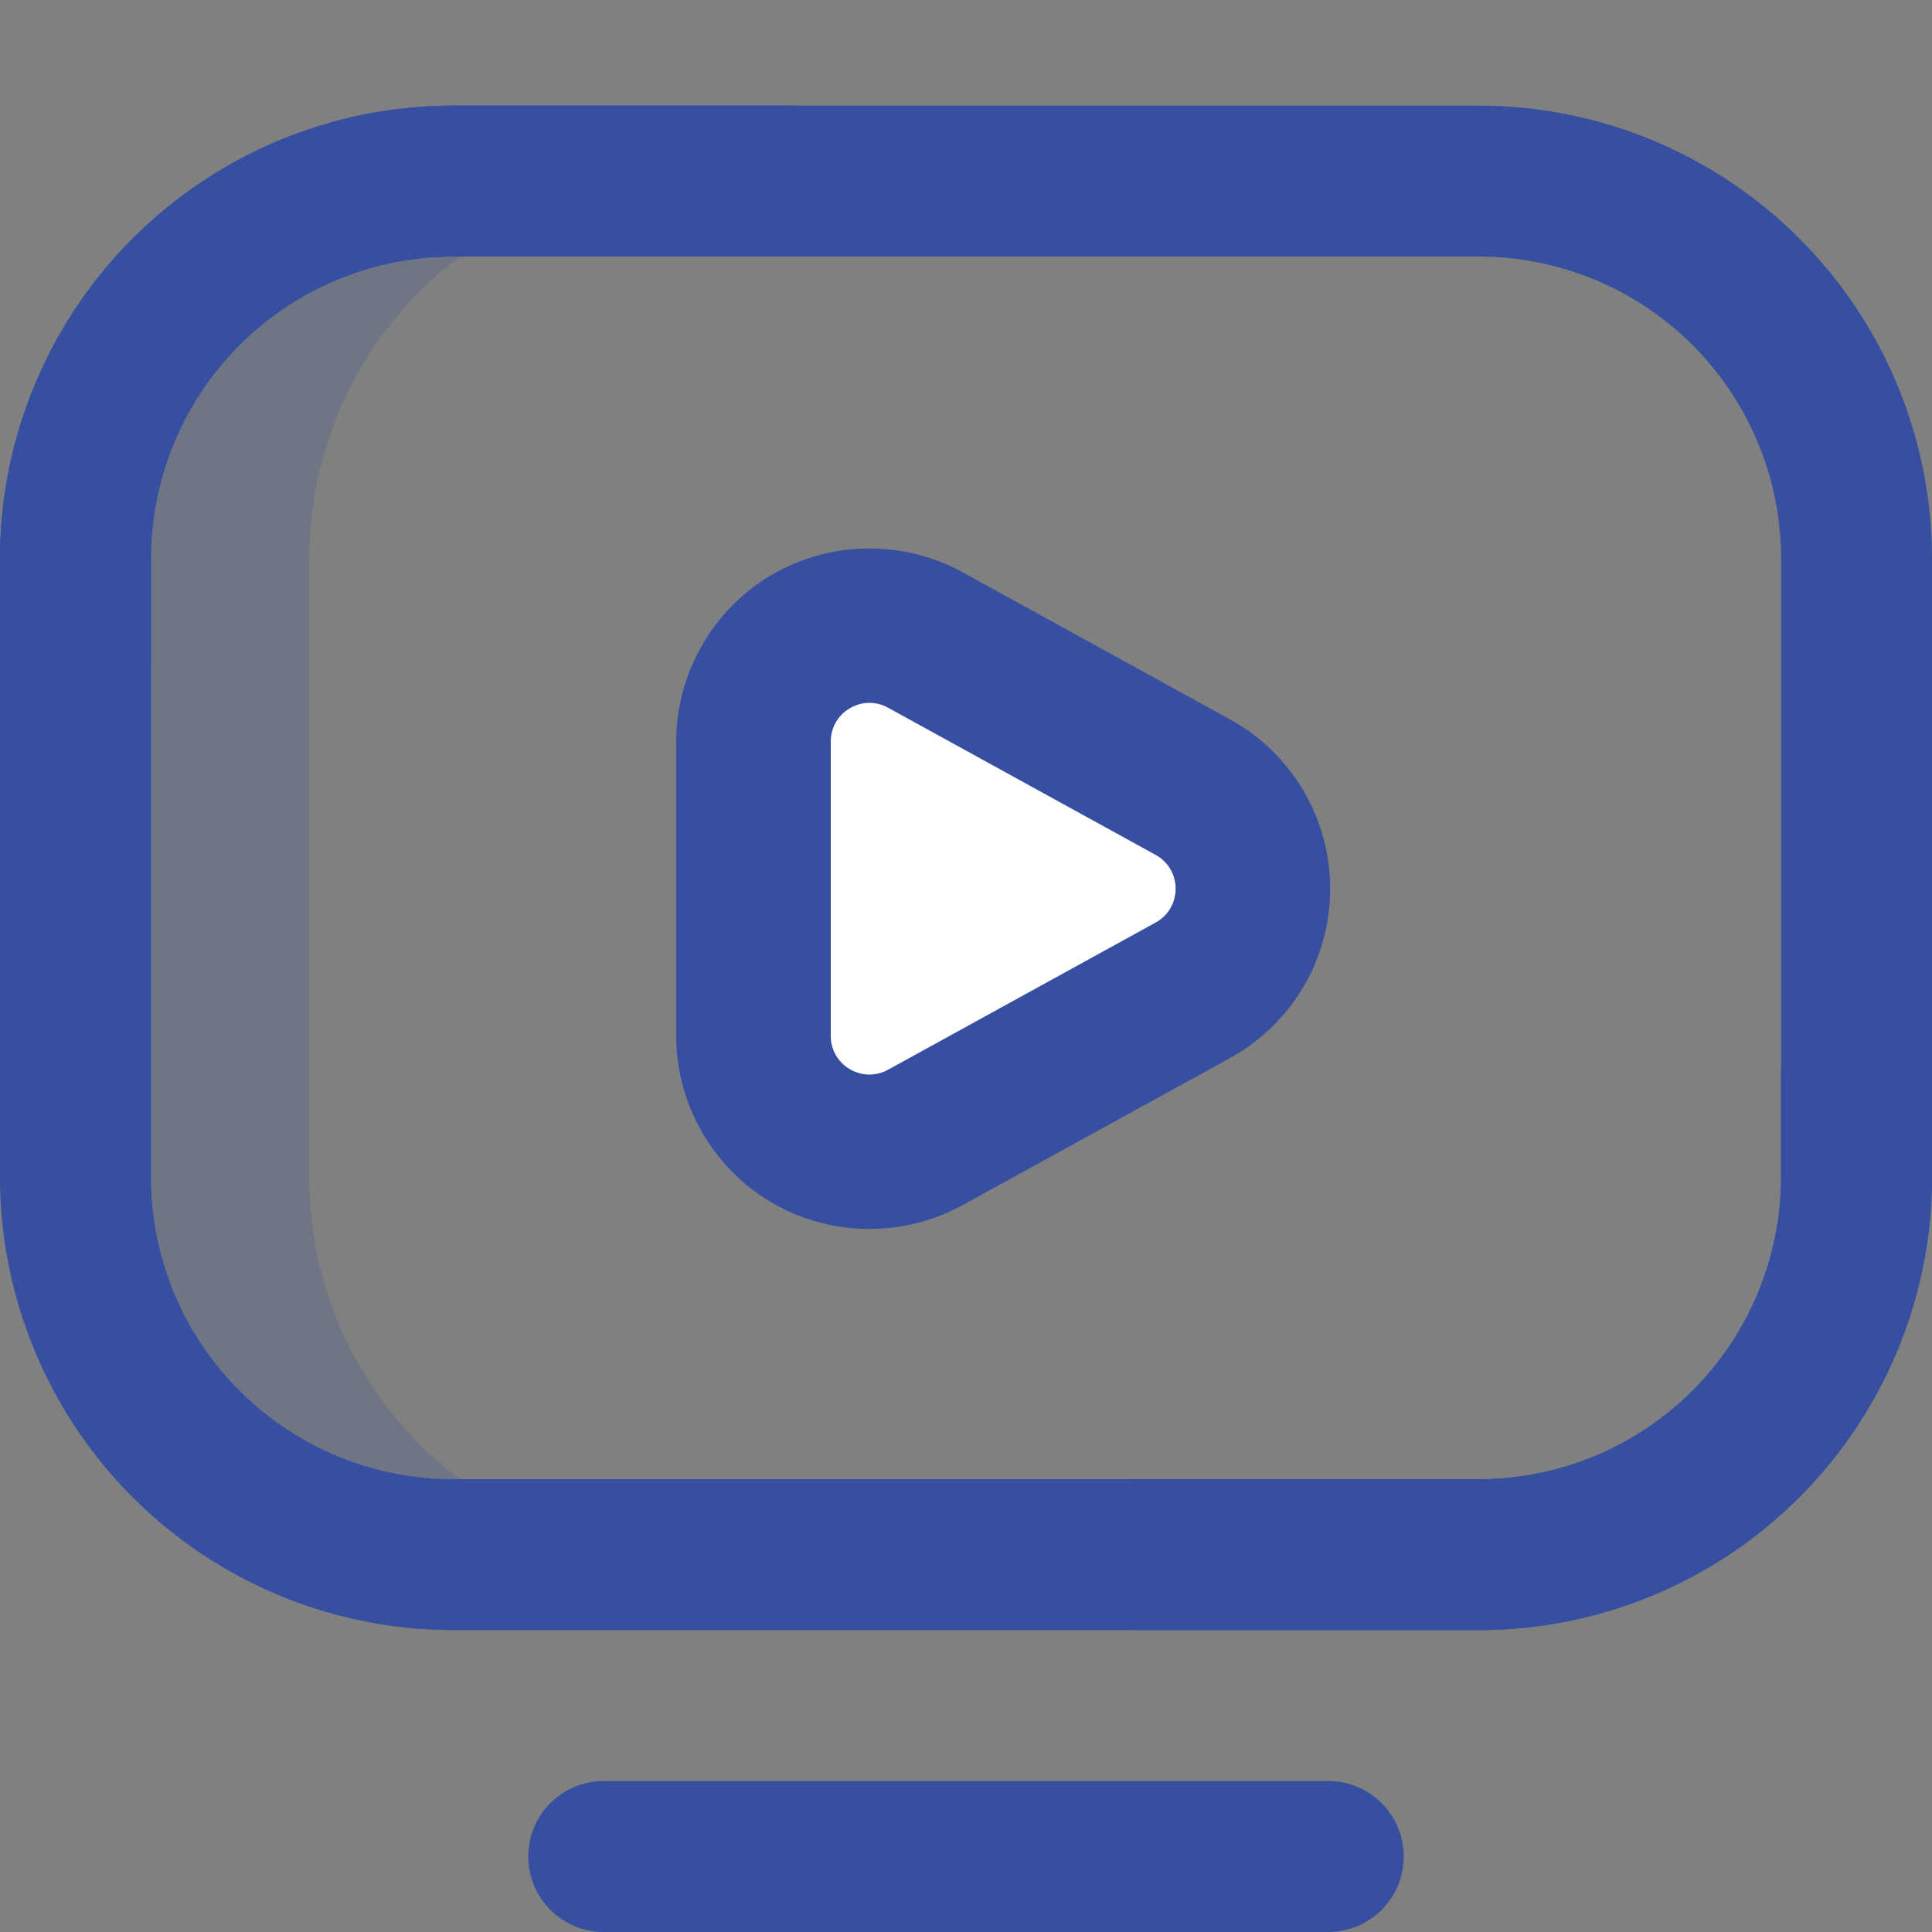 <svg xmlns="http://www.w3.org/2000/svg" xmlns:xlink="http://www.w3.org/1999/xlink" width="50" height="50" viewBox="0 0 50 50"><rect x="0" y="0" width="50" height="50" fill="#808080" stroke="none"/><defs><clipPath id="a"><rect width="50" height="50" transform="translate(569 436)" fill="#364fa0" stroke="#707070" stroke-width="1"/></clipPath></defs><g transform="translate(-569 -436)" clip-path="url(#a)"><g transform="translate(569 436)"><path d="M8.008,30.473V14.449a9.75,9.75,0,0,1,9.738-9.762H11.816a9.766,9.766,0,0,0-9.766,9.766V30.469a9.766,9.766,0,0,0,9.766,9.766h5.929a9.75,9.75,0,0,1-9.738-9.762Z" fill="#364fa0" opacity="0.2"/><path d="M38.281,42.187H11.717A11.73,11.73,0,0,1,0,30.471V14.453A11.732,11.732,0,0,1,11.719,2.734h8.789a1.953,1.953,0,0,1,0,3.906H11.719a7.821,7.821,0,0,0-7.812,7.812V30.471a7.819,7.819,0,0,0,7.81,7.81H38.281a7.821,7.821,0,0,0,7.812-7.812V27.832a1.953,1.953,0,1,1,3.906,0v2.637A11.732,11.732,0,0,1,38.281,42.187Zm-1.953,5.859a1.953,1.953,0,0,0-1.953-1.953H15.625a1.953,1.953,0,1,0,0,3.906h18.75A1.953,1.953,0,0,0,36.328,48.047Z" fill="#364fa0"/><path d="M11.719,2.734H38.283A11.73,11.73,0,0,1,50,14.451V30.469A11.732,11.732,0,0,1,38.281,42.188H29.492a1.953,1.953,0,0,1,0-3.906h8.789a7.821,7.821,0,0,0,7.813-7.813V14.451a7.819,7.819,0,0,0-7.81-7.81H11.719a7.821,7.821,0,0,0-7.813,7.812V17.09A1.953,1.953,0,1,1,0,17.09V14.453A11.732,11.732,0,0,1,11.719,2.734Z" transform="translate(0 0)" fill="#364fa0"/></g><g transform="translate(600.5 453.5) rotate(90)" fill="#fff"><path d="M 9.309 12 L 1.691 12 C 0.62 12 -0.346 11.449 -0.891 10.527 C -1.436 9.604 -1.454 8.493 -0.937 7.554 L 2.871 0.629 C 3.399 -0.329 4.406 -0.925 5.5 -0.925 C 6.594 -0.925 7.601 -0.329 8.129 0.629 L 11.937 7.554 C 12.454 8.493 12.436 9.604 11.891 10.527 C 11.346 11.449 10.38 12 9.309 12 Z" stroke="none"/><path d="M 5.5 1.075 C 5.157 1.075 4.814 1.248 4.624 1.593 L 0.815 8.518 C 0.449 9.185 0.931 10 1.691 10 L 9.309 10 C 10.069 10 10.551 9.185 10.185 8.518 L 6.376 1.593 C 6.186 1.248 5.843 1.075 5.5 1.075 M 5.5 -2.925 C 7.324 -2.925 9.002 -1.932 9.881 -0.335 L 13.69 6.59 C 14.538 8.132 14.508 10.03 13.613 11.545 C 12.717 13.059 11.068 14 9.309 14 L 1.691 14 C -0.068 14 -1.717 13.059 -2.613 11.545 C -3.508 10.03 -3.538 8.132 -2.69 6.59 L 1.119 -0.335 C 1.998 -1.932 3.676 -2.925 5.5 -2.925 Z" stroke="none" fill="#364fa0"/></g></g></svg>